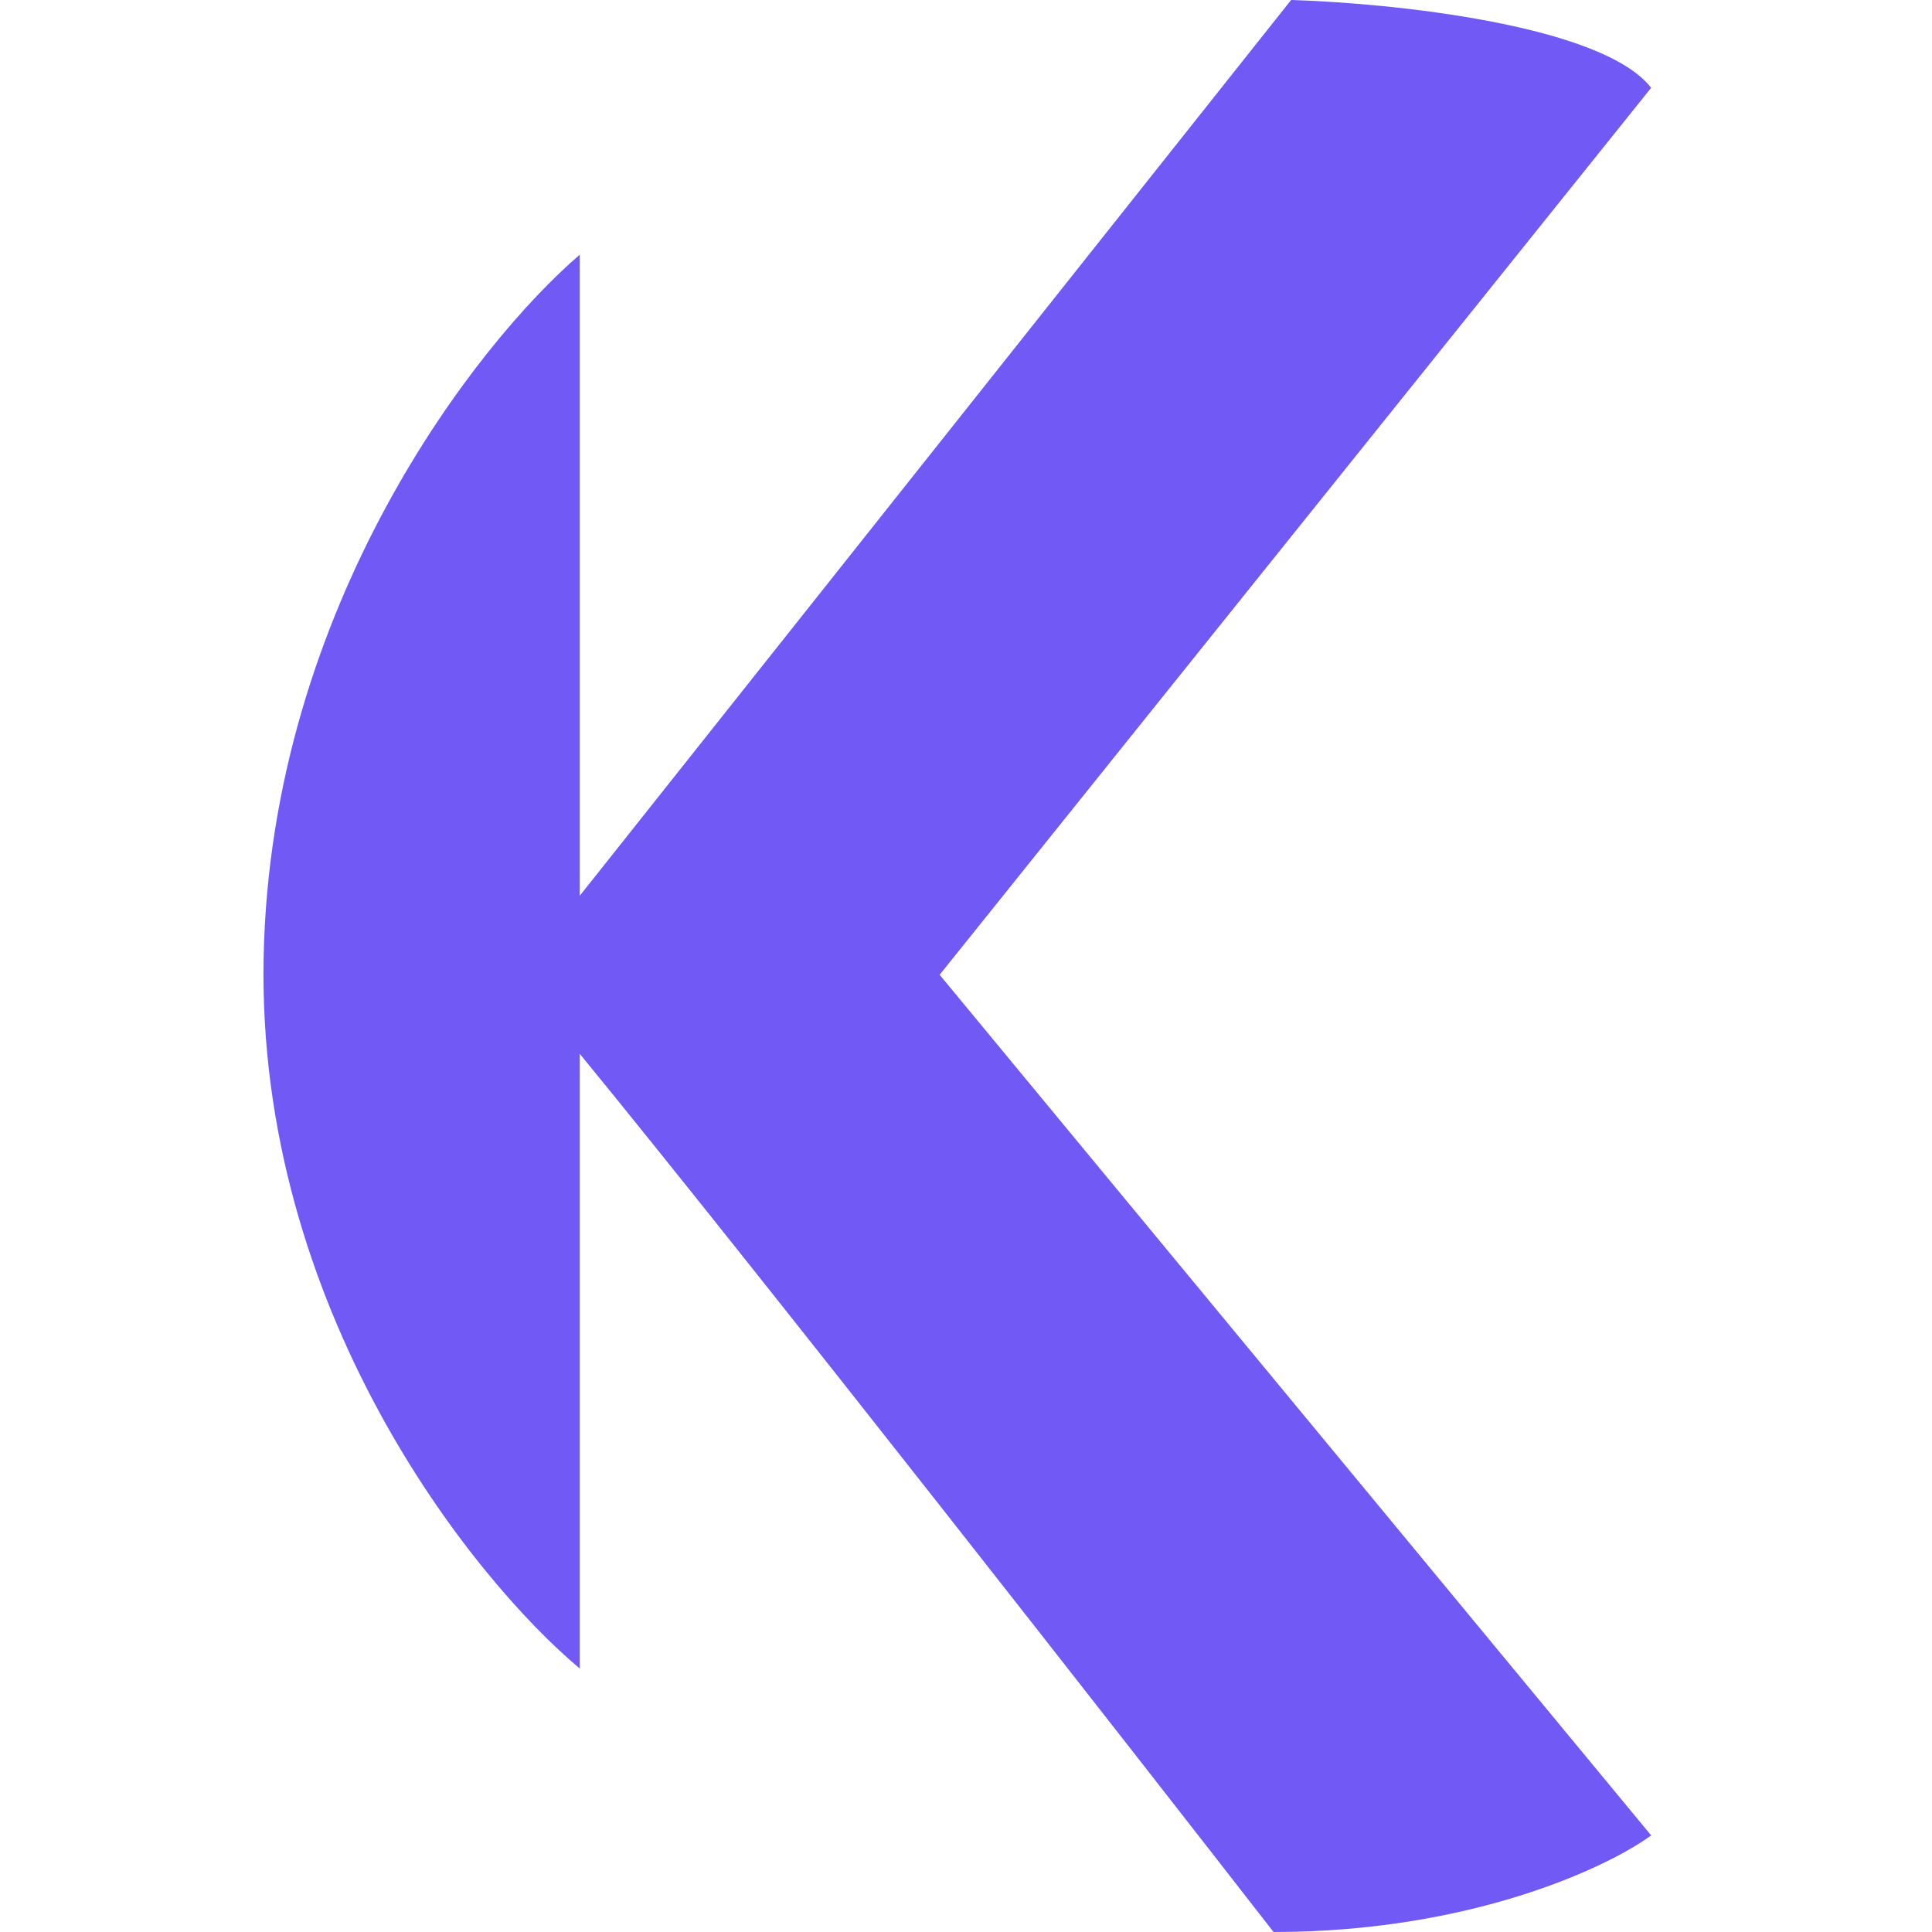 <svg xmlns="http://www.w3.org/2000/svg" width="110" height="110" fill="none"><path fill="#7159F5" d="m73.51 0-40.5 51V14.5c-5.834 5-17.6 20-18 40-.4 20 11.833 35.333 18 40.5V60c10.053 12.273 31.24 39.38 39.5 50 11.2 0 19-3.667 21.5-5.5l-40.51-49L94.01 5c-2.8-3.6-14.834-4.833-20.5-5Z"/></svg>